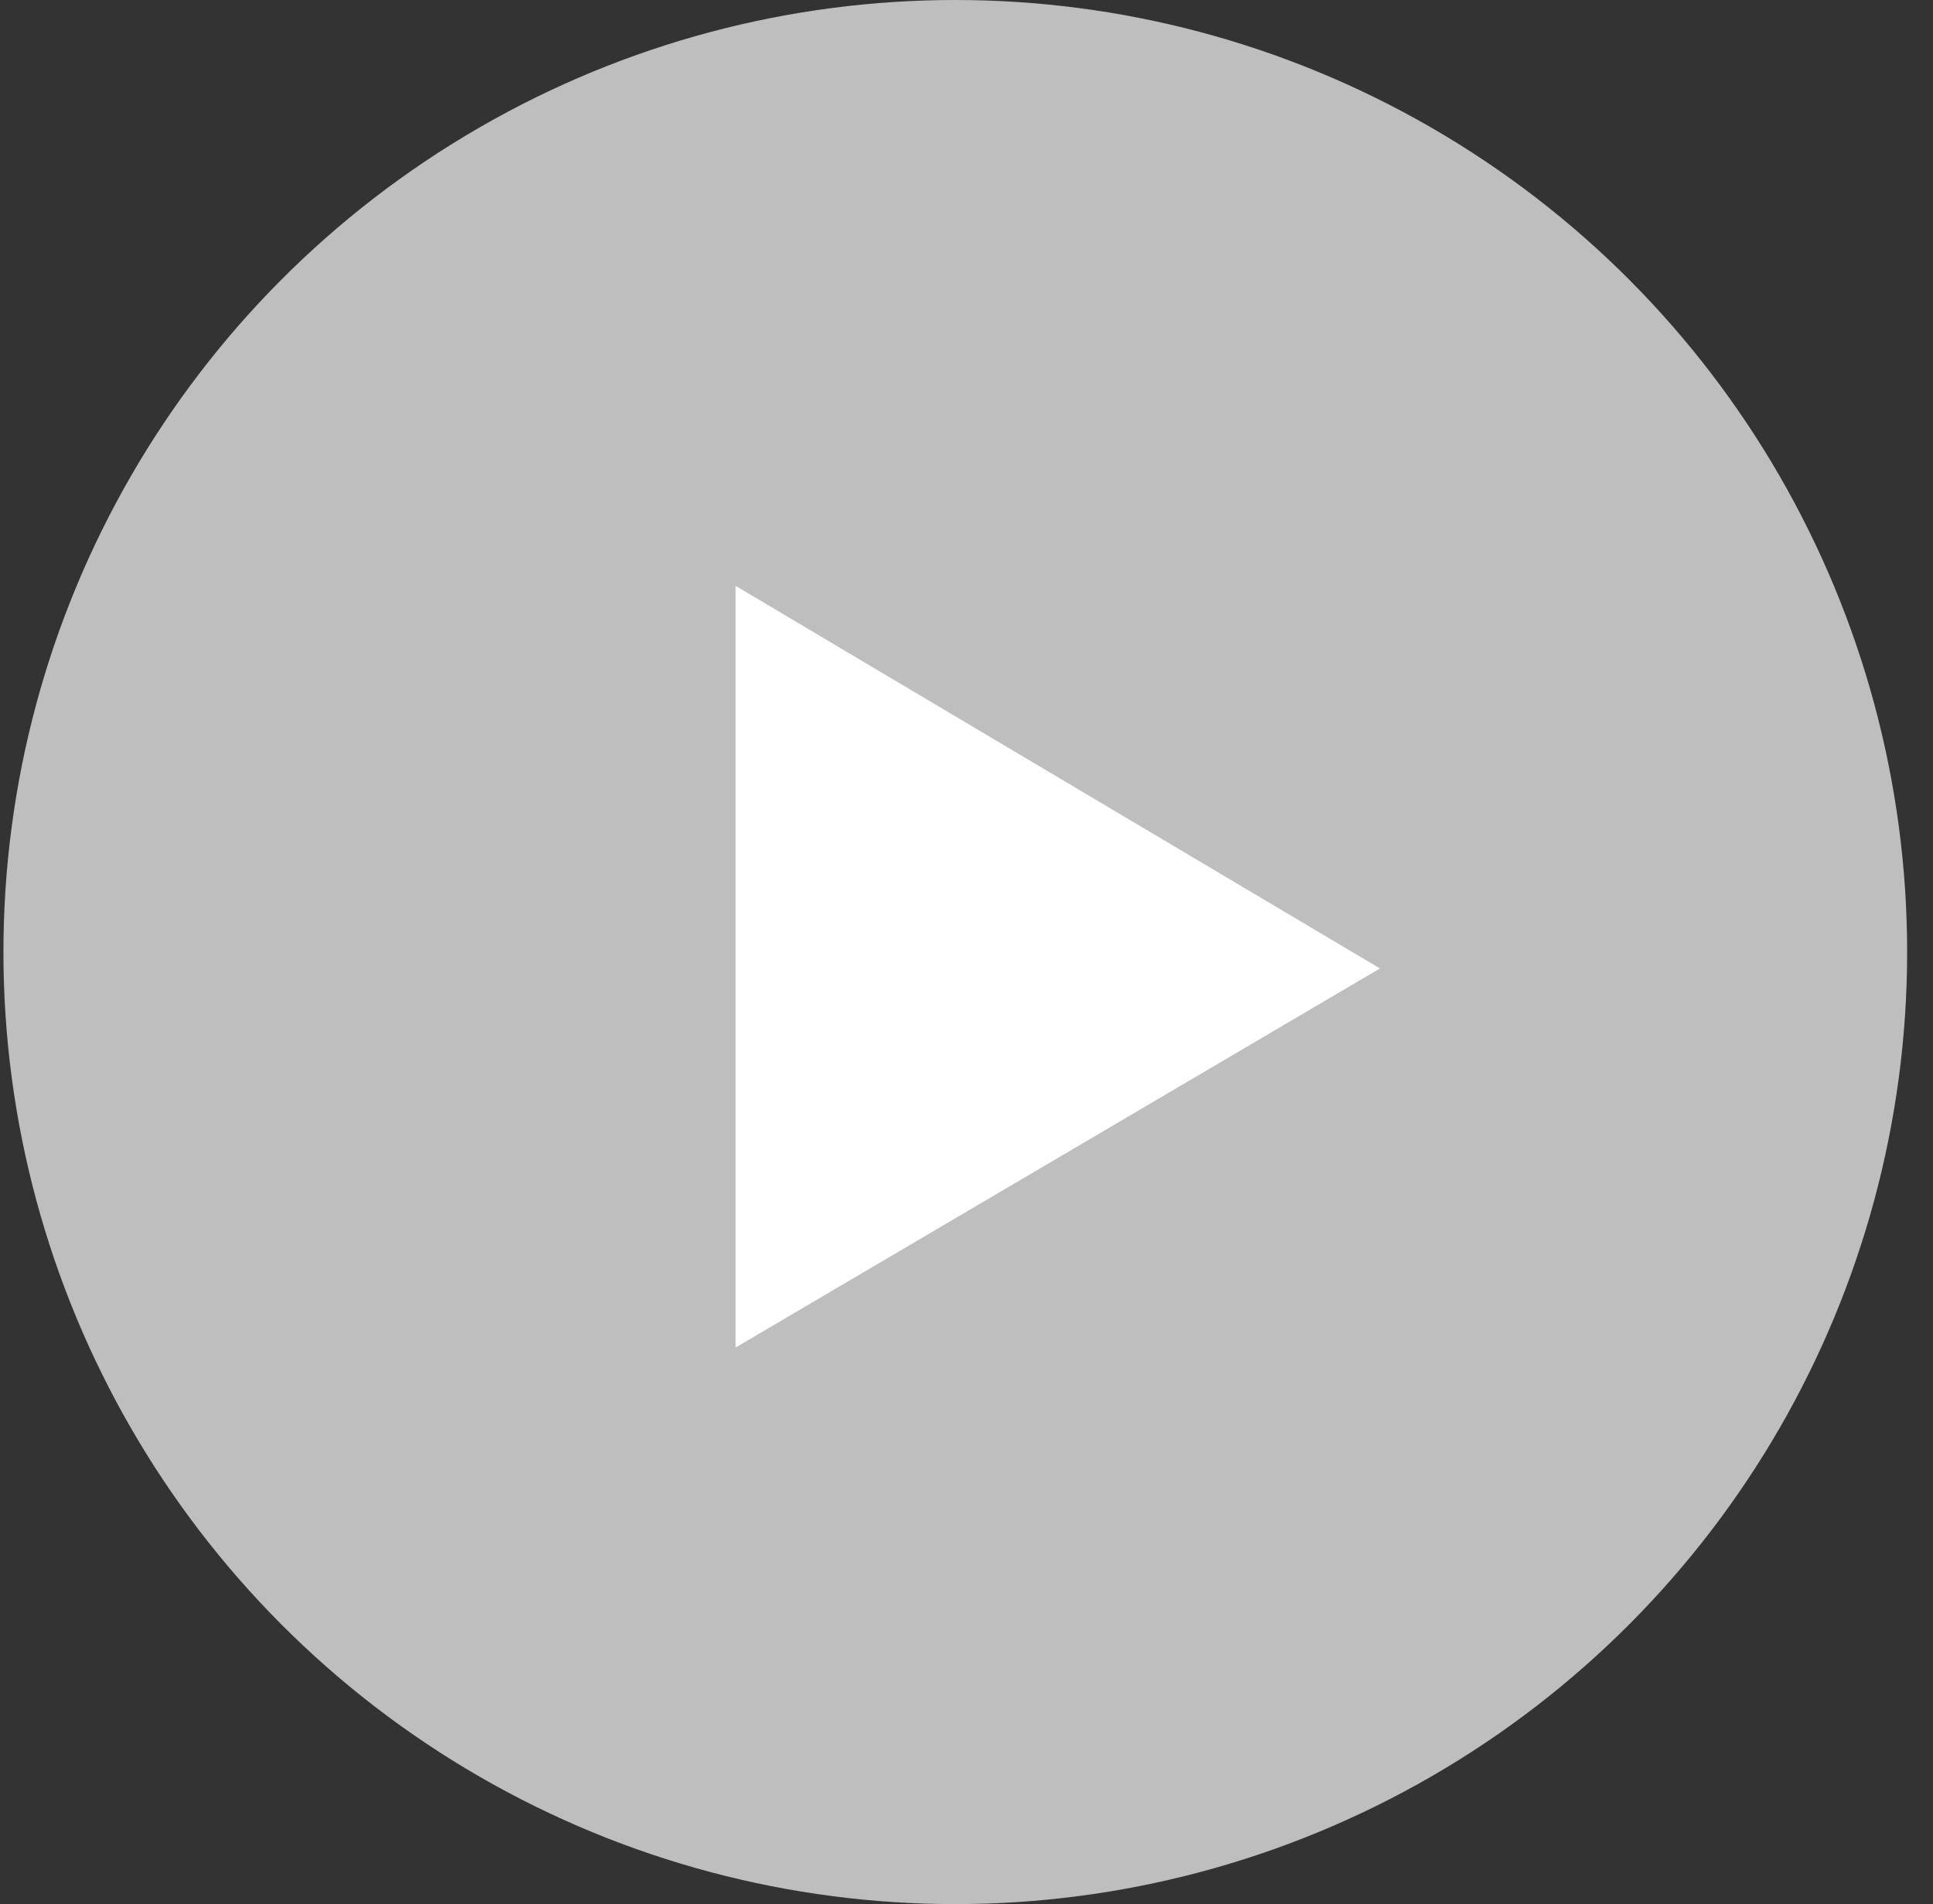 <svg width="66" height="65" viewBox="0 0 66 65" fill="none" xmlns="http://www.w3.org/2000/svg">
<rect x="0" y="0" width="66" height="65" fill="#333333" stroke="none"/>
<circle cx="32.617" cy="32.5" r="32.5" fill="#BEBEBE"/>
<path d="M25.117 46V20L47.117 33.06L25.117 46Z" fill="white"/>
</svg>
